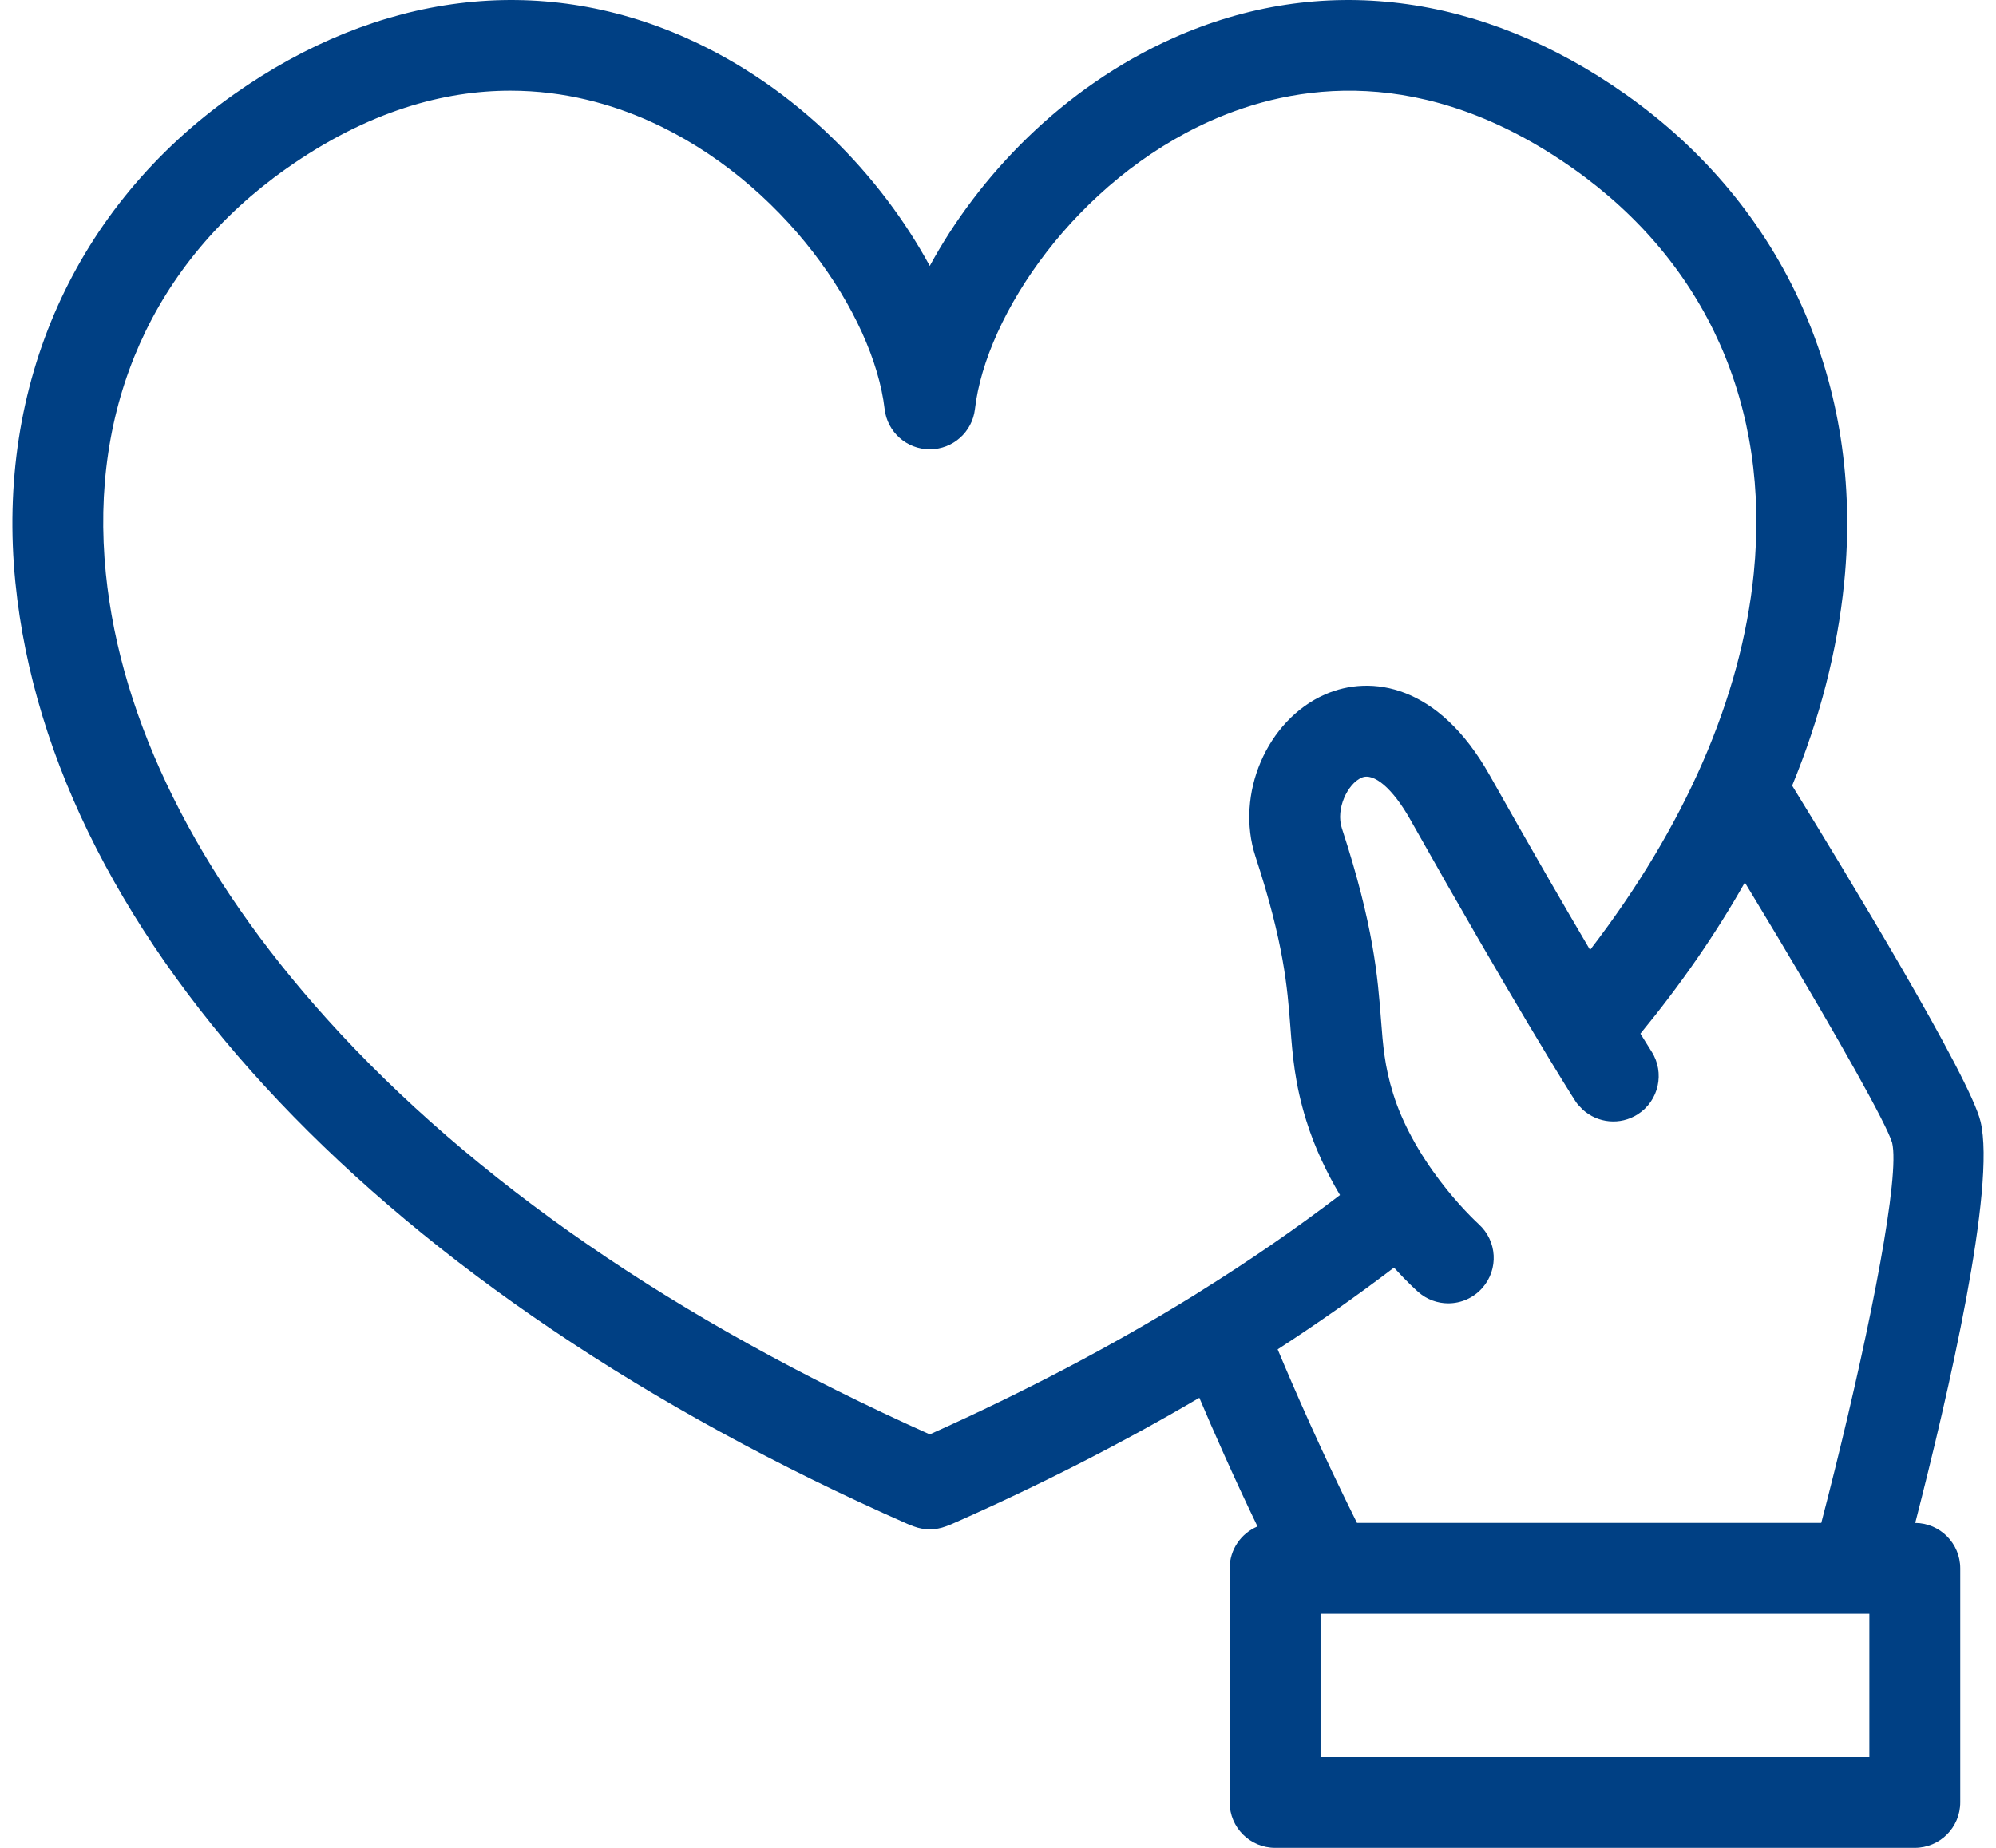 <svg width="54" height="50" viewBox="0 0 54 50" fill="none" xmlns="http://www.w3.org/2000/svg">
<path d="M51.815 41.208C52.712 37.721 54.008 32.122 53.582 30.345C53.293 29.142 49.949 23.634 48.485 21.258C49.231 19.447 49.708 17.607 49.893 15.761C50.43 10.402 48.277 5.59 43.987 2.558C40.074 -0.208 35.725 -0.751 31.742 1.028C28.73 2.373 26.46 4.788 25.154 7.196C23.849 4.788 21.579 2.373 18.567 1.028C14.584 -0.751 10.235 -0.208 6.322 2.558C2.031 5.59 -0.121 10.402 0.416 15.761C1.389 25.475 10.414 34.998 24.556 41.237C24.576 41.246 24.596 41.255 24.617 41.262L24.718 41.301C24.859 41.354 25.007 41.381 25.154 41.381C25.302 41.381 25.45 41.354 25.59 41.301L25.692 41.262C25.713 41.255 25.733 41.246 25.753 41.237C28.134 40.187 30.37 39.043 32.447 37.821C32.817 38.696 33.357 39.926 34.02 41.303C33.578 41.489 33.267 41.927 33.267 42.437V48.77C33.267 49.449 33.818 50 34.497 50H51.803C52.482 50 53.033 49.449 53.033 48.77V42.437C53.033 41.762 52.488 41.214 51.815 41.208ZM32.479 34.938C32.419 34.975 32.361 35.014 32.301 35.051C30.12 36.399 27.735 37.655 25.154 38.812C18.276 35.728 12.79 31.947 8.843 27.57C5.331 23.676 3.263 19.507 2.863 15.516C2.41 10.998 4.142 7.109 7.741 4.566C9.969 2.991 12.031 2.454 13.808 2.454C15.278 2.454 16.553 2.822 17.564 3.274C21.171 4.885 23.635 8.503 23.933 11.07C24.005 11.691 24.53 12.158 25.154 12.158C25.779 12.158 26.304 11.691 26.376 11.07C26.673 8.503 29.137 4.885 32.745 3.273C34.979 2.275 38.498 1.689 42.568 4.566C46.166 7.109 47.899 10.998 47.446 15.516C47.109 18.876 45.586 22.361 43.018 25.703C42.328 24.533 41.423 22.969 40.297 20.968C38.92 18.524 37.095 18.241 35.845 18.792C34.274 19.484 33.413 21.492 33.966 23.178C34.737 25.53 34.828 26.72 34.909 27.77C34.969 28.563 35.027 29.313 35.341 30.323C35.571 31.062 35.898 31.74 36.252 32.336C35.073 33.237 33.814 34.105 32.479 34.938ZM50.574 44.181V47.541H35.726V44.436V43.667H37.732H48.969H50.574V44.181H50.574ZM49.636 39.78C49.518 40.257 49.396 40.734 49.273 41.207H36.712C35.756 39.293 34.993 37.535 34.566 36.511C35.667 35.796 36.717 35.058 37.713 34.299C38.077 34.699 38.338 34.932 38.369 34.958C38.602 35.164 38.892 35.266 39.181 35.266C39.522 35.266 39.861 35.125 40.104 34.849C40.55 34.344 40.505 33.577 40.007 33.126C40.003 33.122 39.999 33.117 39.995 33.114C39.99 33.109 39.848 32.979 39.635 32.753C39.261 32.355 38.665 31.649 38.19 30.764C37.994 30.4 37.819 30.008 37.69 29.593C37.458 28.848 37.415 28.289 37.361 27.582C37.274 26.452 37.166 25.046 36.303 22.412C36.131 21.888 36.458 21.209 36.836 21.043C37.167 20.896 37.684 21.341 38.153 22.175C39.554 24.662 40.61 26.472 41.343 27.702C42.165 29.081 42.578 29.729 42.61 29.778C42.633 29.815 42.658 29.849 42.684 29.882L42.82 30.025C43.221 30.39 43.83 30.457 44.308 30.151C44.88 29.785 45.047 29.024 44.681 28.452C44.677 28.446 44.577 28.288 44.38 27.969C45.474 26.636 46.42 25.27 47.205 23.879C47.27 23.987 47.335 24.094 47.4 24.201L48.128 25.411C49.7 28.044 51.036 30.401 51.19 30.919C51.404 31.808 50.633 35.763 49.636 39.78Z" fill="#004084"/>
</svg>
